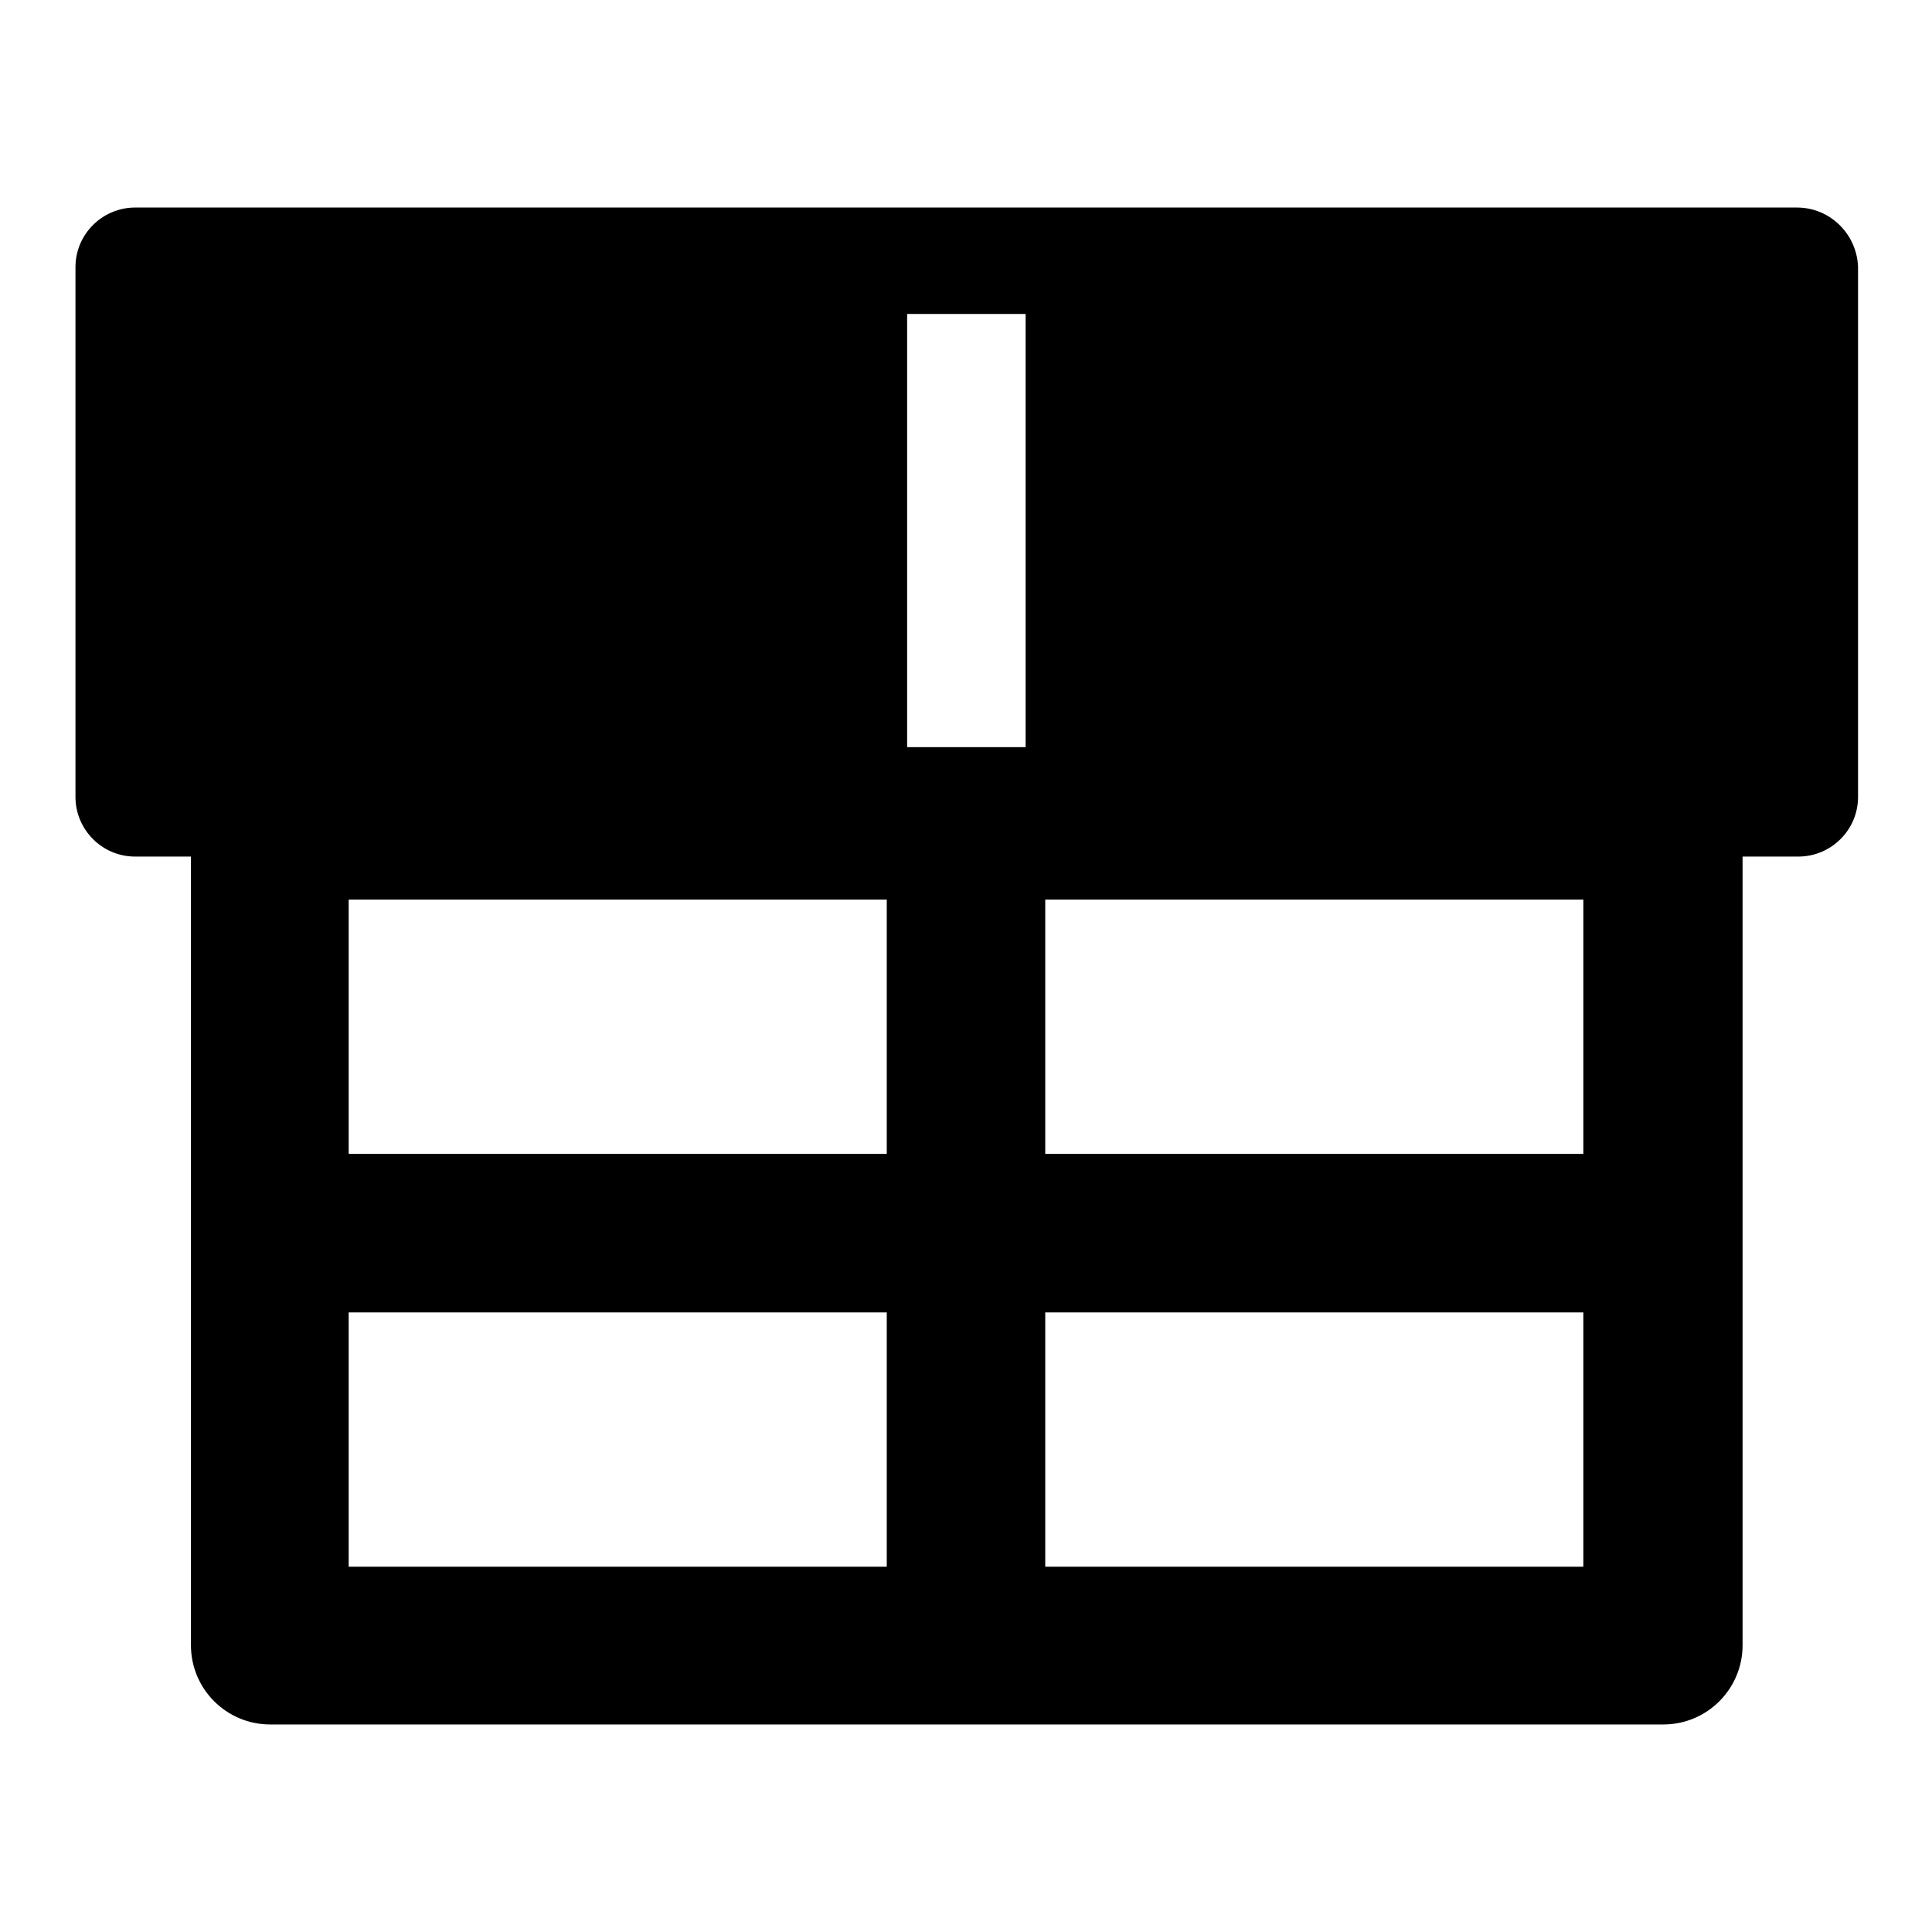 <?xml version="1.0" encoding="utf-8"?>
<!-- Svg Vector Icons : http://www.onlinewebfonts.com/icon -->
<!DOCTYPE svg PUBLIC "-//W3C//DTD SVG 1.1//EN" "http://www.w3.org/Graphics/SVG/1.1/DTD/svg11.dtd">
<svg version="1.1" xmlns="http://www.w3.org/2000/svg" xmlns:xlink="http://www.w3.org/1999/xlink" x="0px" y="0px" viewBox="0 0 256 256" enable-background="new 0 0 256 256" xml:space="preserve">
<g><g><g><path fill="#000000" d="M238.1,27.5H17.9c-4.3,0-7.9,3.5-7.9,7.9v70.2c0,4.3,3.5,7.9,7.9,7.9h7.4V218c0,5.8,4.7,10.5,10.5,10.5h92.2c0,0,0,0,0.1,0s0,0,0.1,0h92.2c5.8,0,10.5-4.7,10.5-10.5V113.5h7.4c4.3,0,7.9-3.5,7.9-7.9V35.3C246,31,242.5,27.5,238.1,27.5z M117.4,207.6H46.2v-33.7h71.3V207.6z M117.4,152.9H46.2v-33.7h71.3V152.9z M135.9,99h-15.7V41.6h15.7V99z M209.8,207.6h-71.3v-33.7h71.3V207.6L209.8,207.6z M209.8,152.9h-71.3v-33.7h71.3V152.9L209.8,152.9z"/></g><g></g><g></g><g></g><g></g><g></g><g></g><g></g><g></g><g></g><g></g><g></g><g></g><g></g><g></g><g></g></g></g>
</svg>
